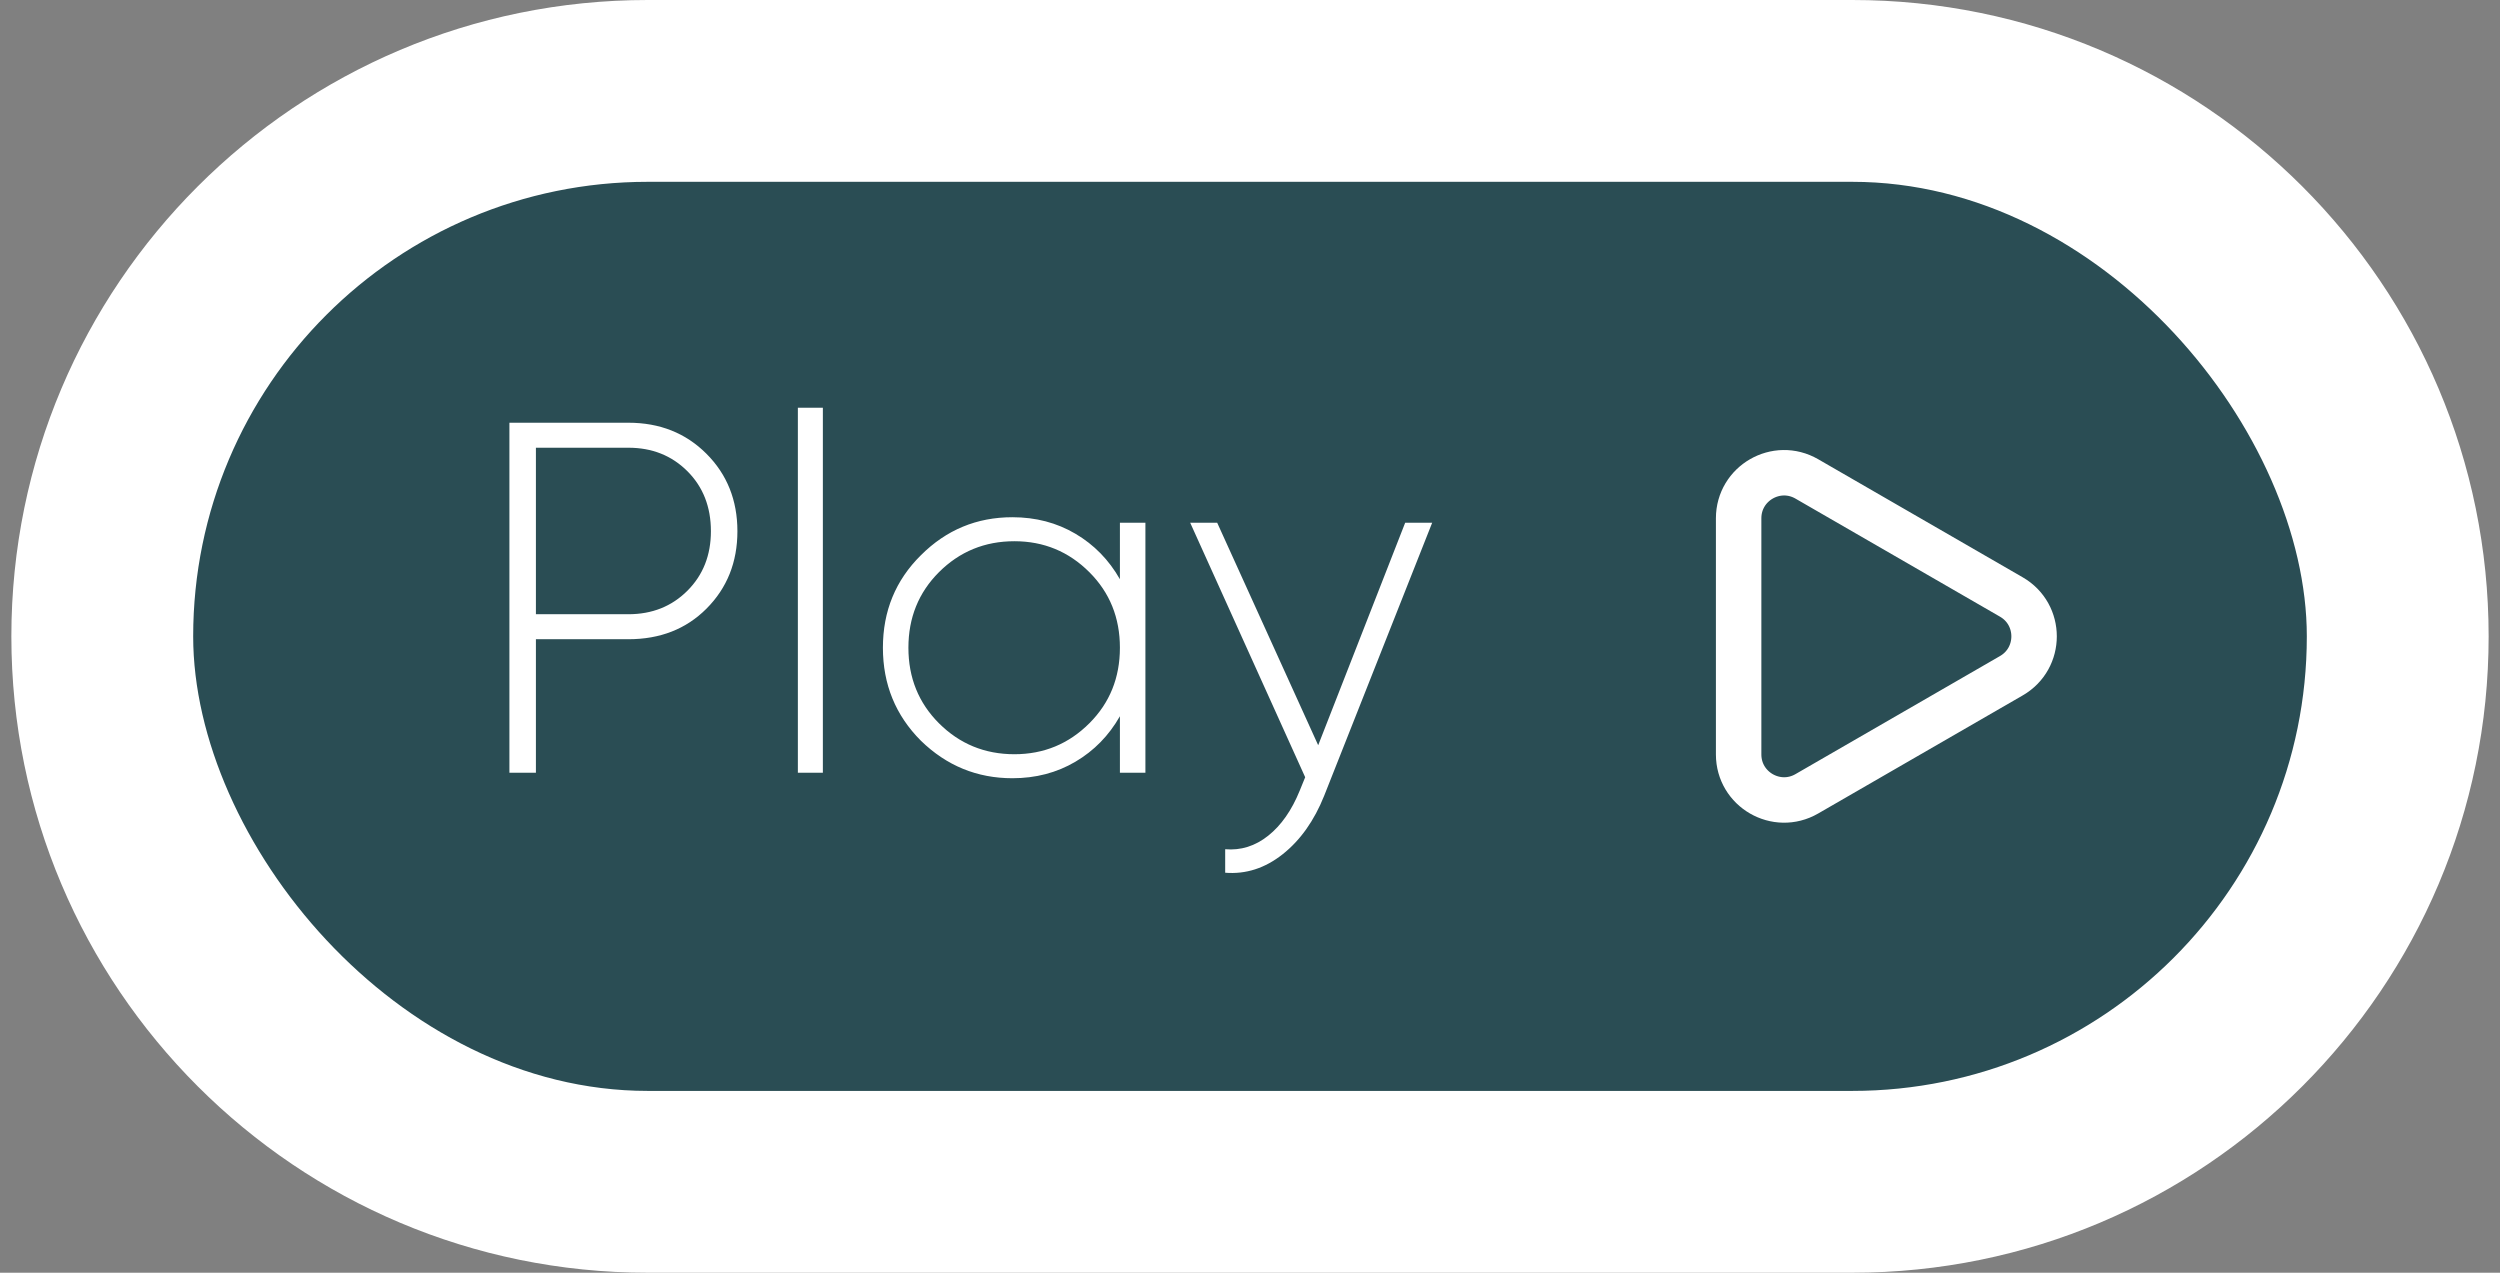 <?xml version="1.0" encoding="UTF-8"?> <svg xmlns="http://www.w3.org/2000/svg" width="110" height="56" viewBox="0 0 110 56" fill="none"><rect x="0" y="0" width="110" height="56" fill="#808080" stroke="none"/><path d="M0.5 28C0.5 12.536 13.036 0 28.5 0H81.5C96.964 0 109.5 12.536 109.5 28C109.5 43.464 96.964 56 81.5 56H28.5C13.036 56 0.5 43.464 0.5 28Z" fill="white"></path><rect x="8.5" y="8" width="93" height="40" rx="20" fill="#2A4D54"></rect><path d="M22.414 18.6H27.65C29.029 18.6 30.173 19.055 31.082 19.964C31.991 20.873 32.446 22.01 32.446 23.374C32.446 24.738 31.991 25.875 31.082 26.784C30.187 27.679 29.043 28.126 27.65 28.126H23.58V34H22.414V18.6ZM23.58 27.026H27.65C28.691 27.026 29.557 26.681 30.246 25.992C30.935 25.303 31.28 24.43 31.28 23.374C31.28 22.303 30.935 21.423 30.246 20.734C29.557 20.045 28.691 19.7 27.65 19.7H23.58V27.026ZM36.206 34H35.106V17.94H36.206V34ZM49.276 25.486V23H50.398V34H49.276V31.514C48.792 32.365 48.14 33.032 47.318 33.516C46.497 34 45.573 34.242 44.546 34.242C42.992 34.242 41.65 33.692 40.52 32.592C39.406 31.477 38.848 30.113 38.848 28.5C38.848 26.887 39.406 25.53 40.52 24.43C41.635 23.315 42.977 22.758 44.546 22.758C45.573 22.758 46.497 23 47.318 23.484C48.14 23.968 48.792 24.635 49.276 25.486ZM41.312 31.822C42.222 32.731 43.329 33.186 44.634 33.186C45.925 33.186 47.025 32.731 47.934 31.822C48.829 30.927 49.276 29.82 49.276 28.5C49.276 27.18 48.829 26.073 47.934 25.178C47.025 24.269 45.925 23.814 44.634 23.814C43.329 23.814 42.222 24.269 41.312 25.178C40.418 26.073 39.97 27.18 39.97 28.5C39.97 29.82 40.418 30.927 41.312 31.822ZM58 32.79L61.828 23H63.016L58.264 35.012C57.824 36.112 57.215 36.97 56.438 37.586C55.661 38.202 54.817 38.473 53.908 38.4V37.366C54.597 37.425 55.228 37.227 55.8 36.772C56.372 36.317 56.834 35.657 57.186 34.792L57.428 34.198L52.368 23H53.556L58 32.79Z" fill="white"></path><g clip-path="url(#clip0_223_5537)"><path d="M88.5 26.268C89.833 27.038 89.833 28.962 88.5 29.732L79.5 34.928C78.167 35.698 76.5 34.736 76.5 33.196L76.5 22.804C76.5 21.264 78.167 20.302 79.5 21.072L88.5 26.268Z" stroke="white" stroke-width="2" stroke-linejoin="round"></path></g><defs><clipPath id="clip0_223_5537"><rect width="24" height="24" fill="white" transform="translate(69.5 16)"></rect></clipPath></defs></svg> 